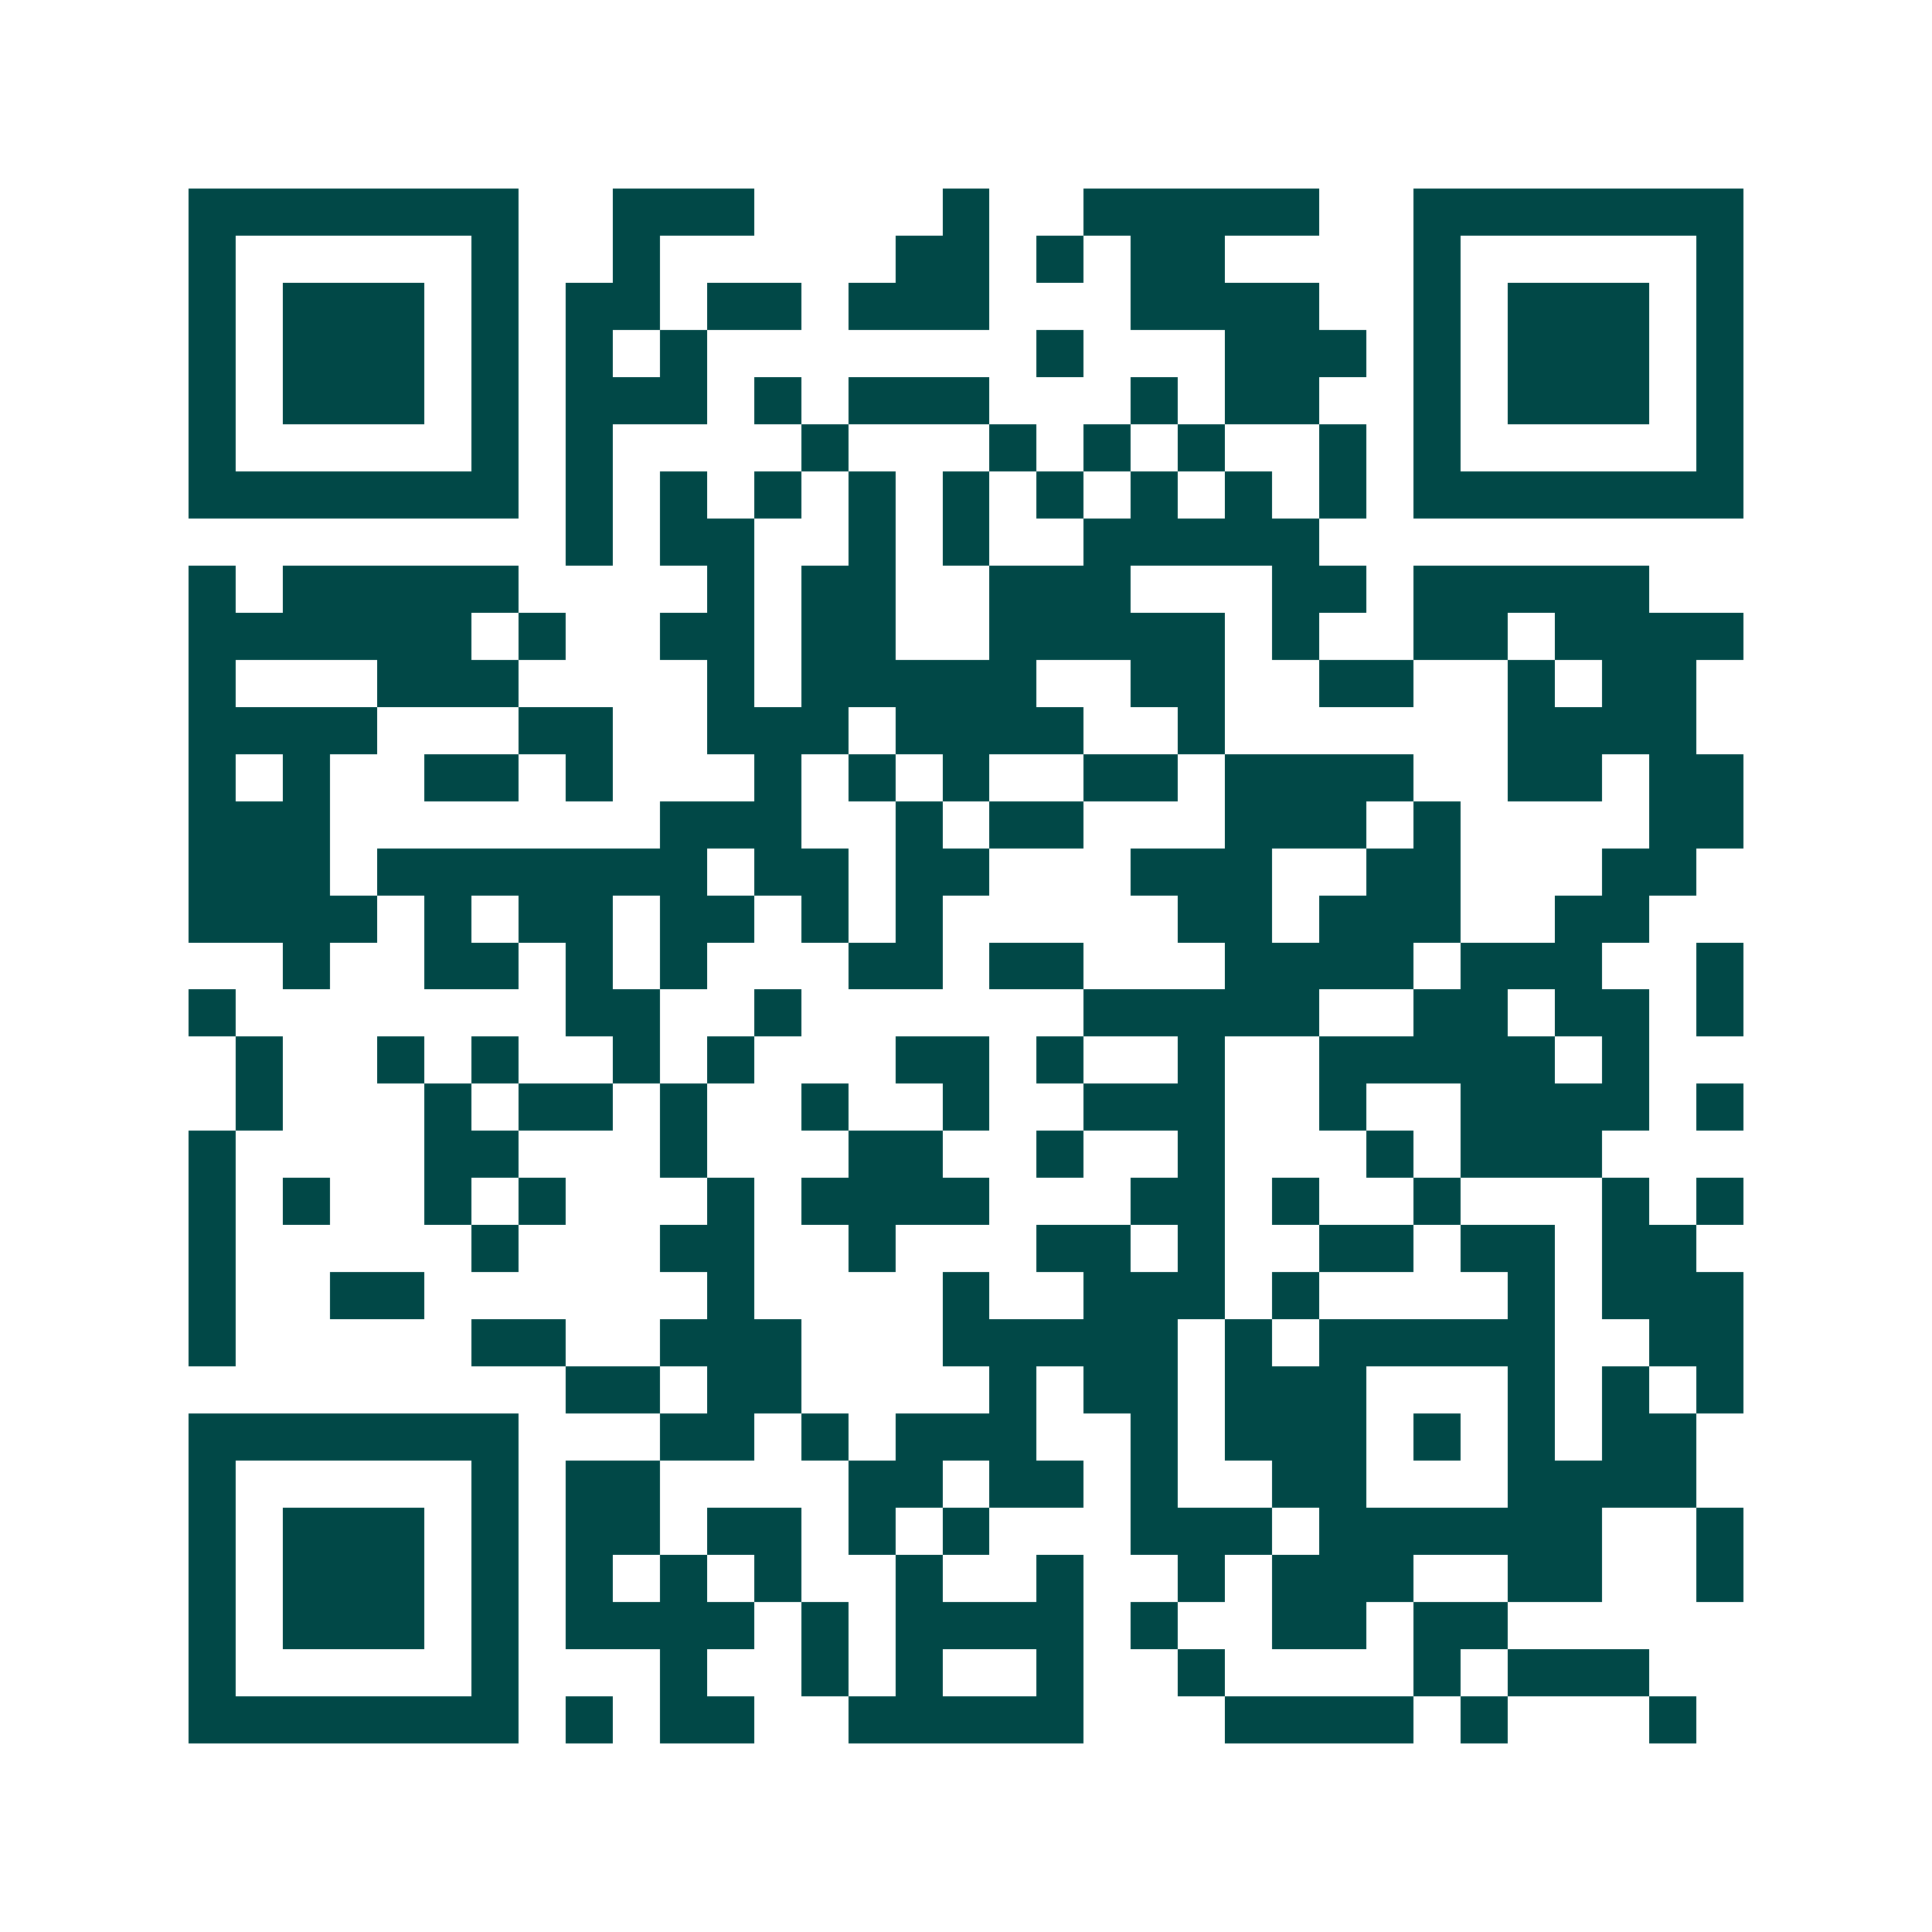 <svg xmlns="http://www.w3.org/2000/svg" width="200" height="200" viewBox="0 0 41 41" shape-rendering="crispEdges"><path fill="#ffffff" d="M0 0h41v41H0z"/><path stroke="#014847" d="M4 4.5h7m2 0h3m4 0h1m2 0h5m2 0h7M4 5.5h1m5 0h1m2 0h1m5 0h2m1 0h1m1 0h2m4 0h1m5 0h1M4 6.5h1m1 0h3m1 0h1m1 0h2m1 0h2m1 0h3m3 0h4m2 0h1m1 0h3m1 0h1M4 7.5h1m1 0h3m1 0h1m1 0h1m1 0h1m7 0h1m3 0h3m1 0h1m1 0h3m1 0h1M4 8.5h1m1 0h3m1 0h1m1 0h3m1 0h1m1 0h3m3 0h1m1 0h2m2 0h1m1 0h3m1 0h1M4 9.5h1m5 0h1m1 0h1m4 0h1m3 0h1m1 0h1m1 0h1m2 0h1m1 0h1m5 0h1M4 10.5h7m1 0h1m1 0h1m1 0h1m1 0h1m1 0h1m1 0h1m1 0h1m1 0h1m1 0h1m1 0h7M12 11.5h1m1 0h2m2 0h1m1 0h1m2 0h5M4 12.5h1m1 0h5m4 0h1m1 0h2m2 0h3m3 0h2m1 0h5M4 13.5h6m1 0h1m2 0h2m1 0h2m2 0h5m1 0h1m2 0h2m1 0h4M4 14.5h1m3 0h3m4 0h1m1 0h5m2 0h2m2 0h2m2 0h1m1 0h2M4 15.5h4m3 0h2m2 0h3m1 0h4m2 0h1m6 0h4M4 16.5h1m1 0h1m2 0h2m1 0h1m3 0h1m1 0h1m1 0h1m2 0h2m1 0h4m2 0h2m1 0h2M4 17.5h3m7 0h3m2 0h1m1 0h2m3 0h3m1 0h1m4 0h2M4 18.5h3m1 0h7m1 0h2m1 0h2m3 0h3m2 0h2m3 0h2M4 19.5h4m1 0h1m1 0h2m1 0h2m1 0h1m1 0h1m5 0h2m1 0h3m2 0h2M6 20.5h1m2 0h2m1 0h1m1 0h1m3 0h2m1 0h2m3 0h4m1 0h3m2 0h1M4 21.5h1m7 0h2m2 0h1m6 0h5m2 0h2m1 0h2m1 0h1M5 22.5h1m2 0h1m1 0h1m2 0h1m1 0h1m3 0h2m1 0h1m2 0h1m2 0h5m1 0h1M5 23.5h1m3 0h1m1 0h2m1 0h1m2 0h1m2 0h1m2 0h3m2 0h1m2 0h4m1 0h1M4 24.5h1m4 0h2m3 0h1m3 0h2m2 0h1m2 0h1m3 0h1m1 0h3M4 25.5h1m1 0h1m2 0h1m1 0h1m3 0h1m1 0h4m3 0h2m1 0h1m2 0h1m3 0h1m1 0h1M4 26.5h1m5 0h1m3 0h2m2 0h1m3 0h2m1 0h1m2 0h2m1 0h2m1 0h2M4 27.5h1m2 0h2m6 0h1m4 0h1m2 0h3m1 0h1m4 0h1m1 0h3M4 28.5h1m5 0h2m2 0h3m3 0h5m1 0h1m1 0h5m2 0h2M12 29.5h2m1 0h2m4 0h1m1 0h2m1 0h3m3 0h1m1 0h1m1 0h1M4 30.5h7m3 0h2m1 0h1m1 0h3m2 0h1m1 0h3m1 0h1m1 0h1m1 0h2M4 31.5h1m5 0h1m1 0h2m4 0h2m1 0h2m1 0h1m2 0h2m3 0h4M4 32.5h1m1 0h3m1 0h1m1 0h2m1 0h2m1 0h1m1 0h1m3 0h3m1 0h6m2 0h1M4 33.5h1m1 0h3m1 0h1m1 0h1m1 0h1m1 0h1m2 0h1m2 0h1m2 0h1m1 0h3m2 0h2m2 0h1M4 34.5h1m1 0h3m1 0h1m1 0h4m1 0h1m1 0h4m1 0h1m2 0h2m1 0h2M4 35.5h1m5 0h1m3 0h1m2 0h1m1 0h1m2 0h1m2 0h1m4 0h1m1 0h3M4 36.5h7m1 0h1m1 0h2m2 0h5m3 0h4m1 0h1m3 0h1"/></svg>
